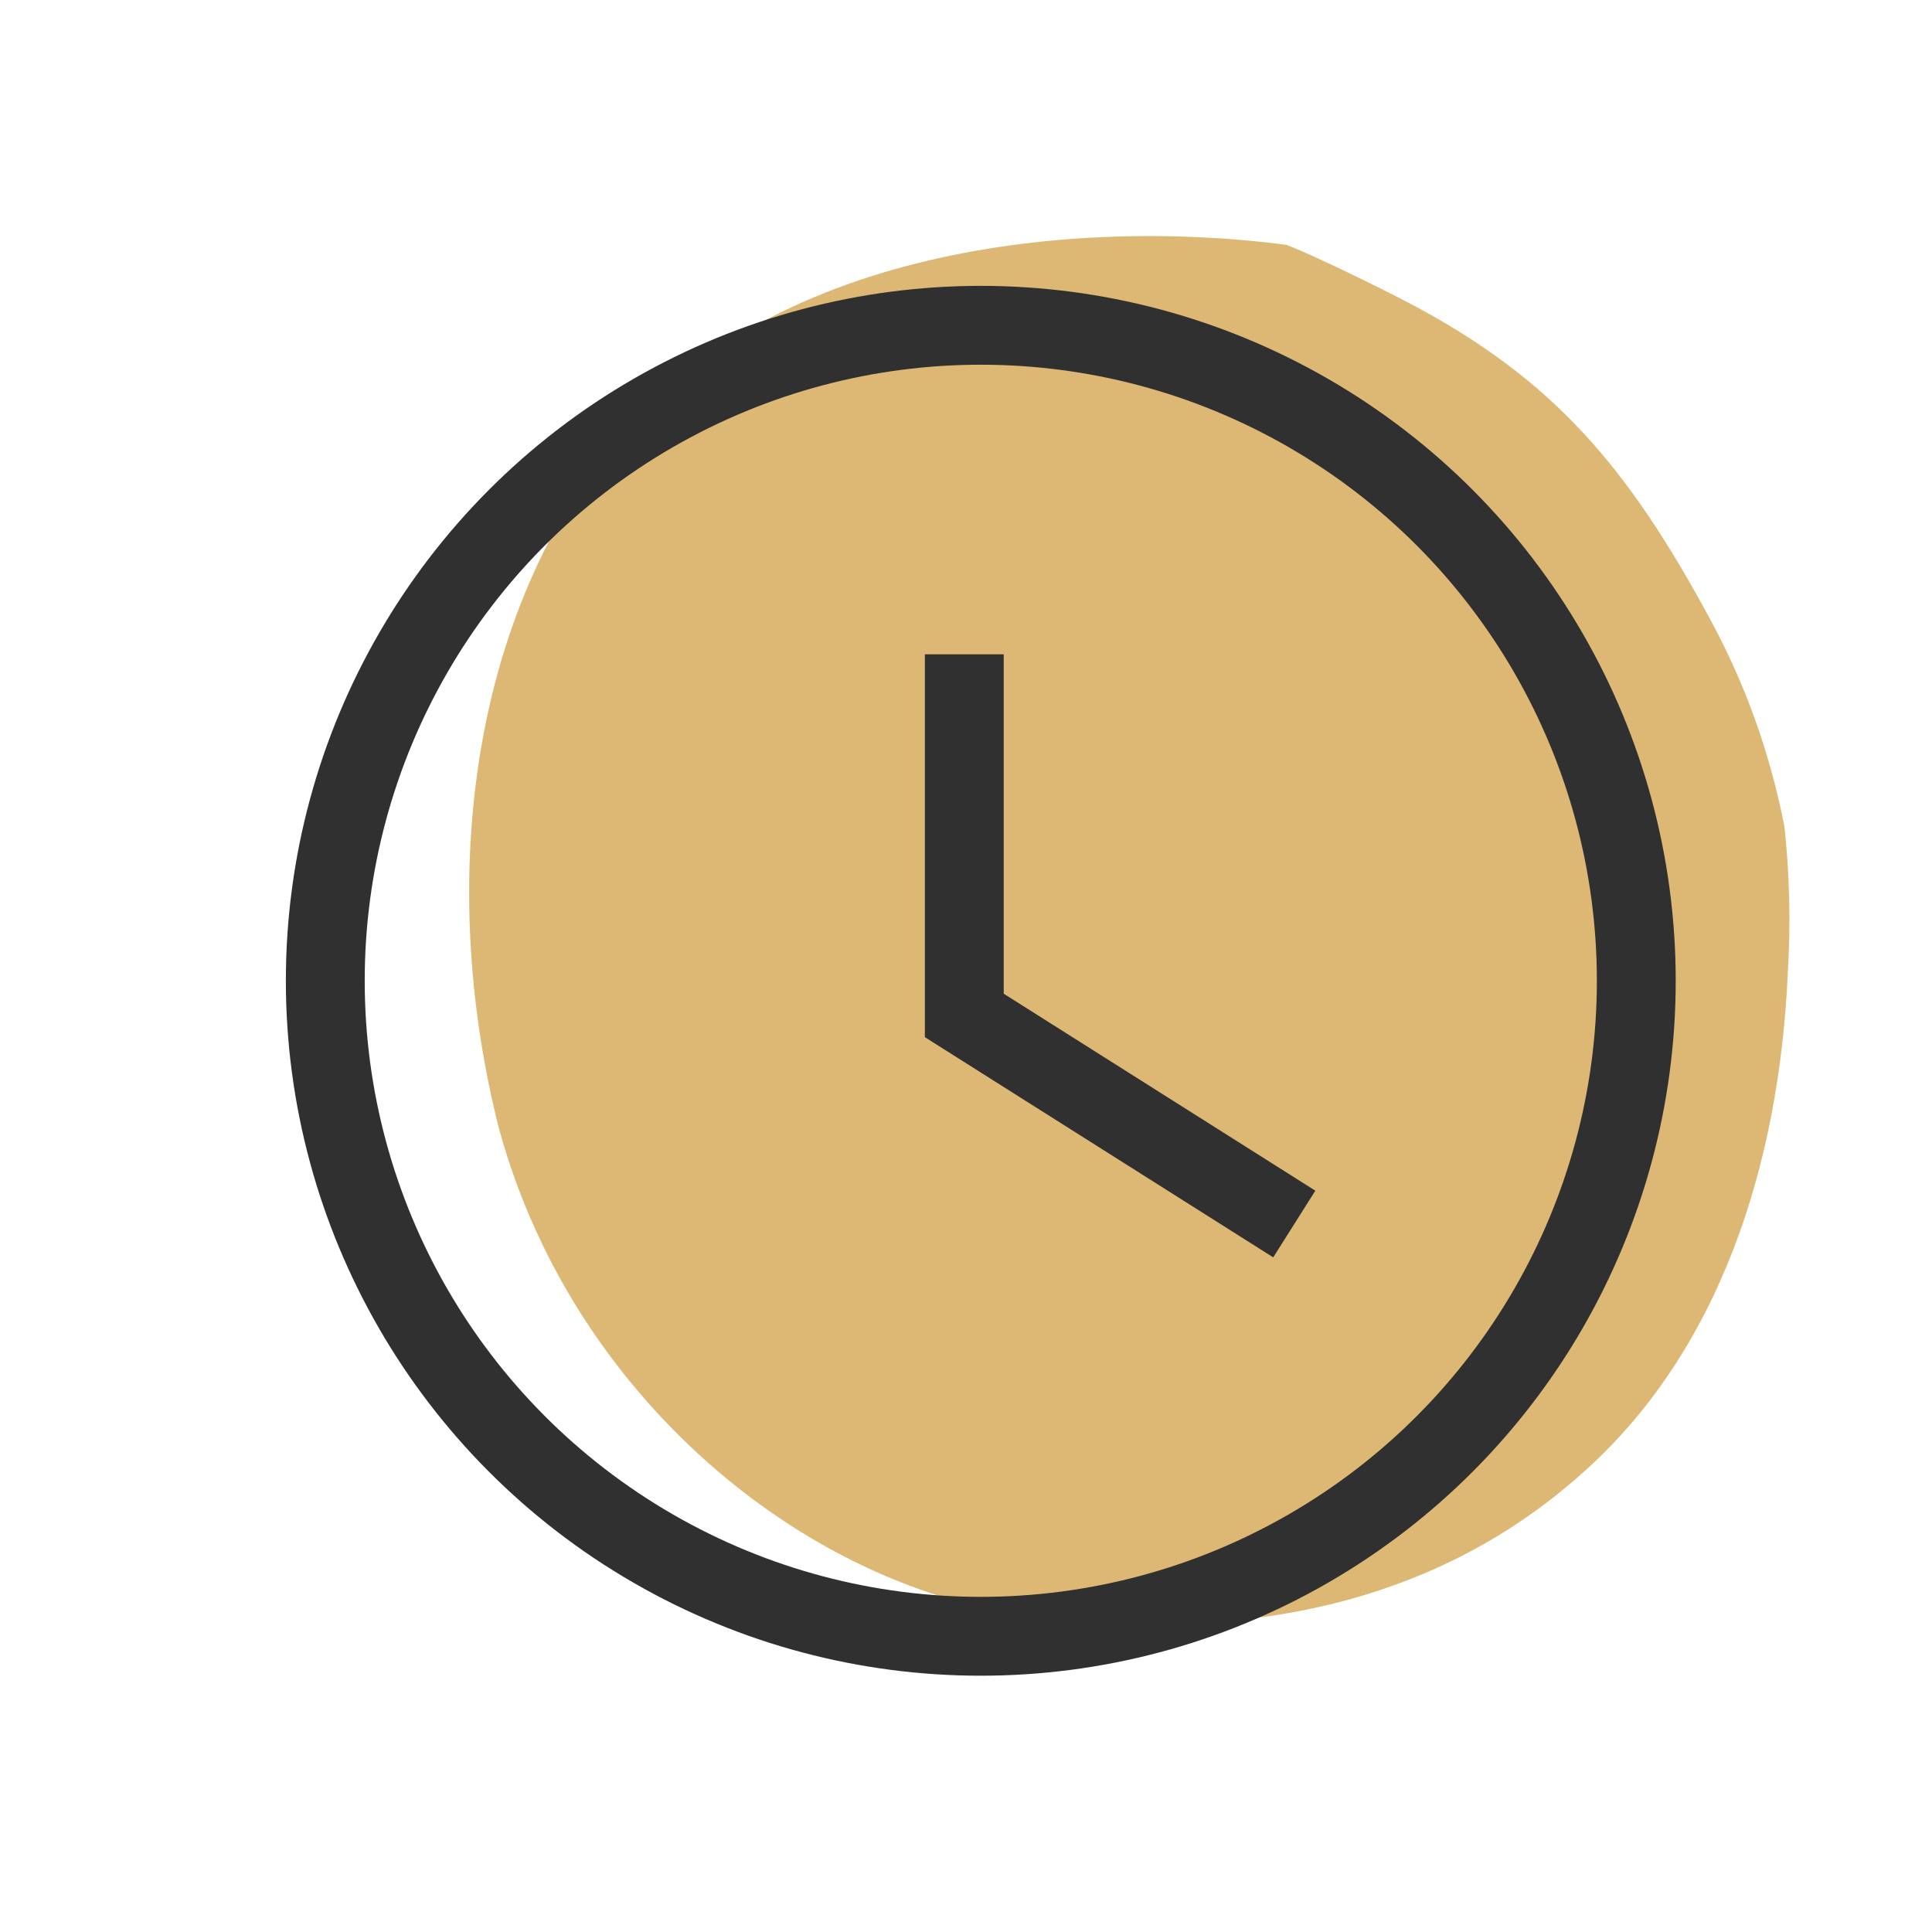 <svg width="49" height="49" viewBox="0 0 49 49" fill="none" xmlns="http://www.w3.org/2000/svg">
    <path d="M45.342 24.695C45.123 29.515 43.633 34.291 40.079 37.409C36.473 40.604 31.991 41.452 27.629 41.128C26.756 41.063 25.889 40.952 25.034 40.802C20.394 39.778 16.045 36.285 13.765 31.58C13.309 30.639 12.935 29.65 12.653 28.614C11.19 22.855 11.735 16.196 15.346 11.485C19.387 6.222 27.332 5.517 32.635 6.21C33.383 6.507 34.958 7.277 35.696 7.664C39.39 9.6 41.291 11.837 43.404 15.762C43.827 16.547 44.195 17.367 44.503 18.223C44.812 19.082 45.067 19.993 45.257 20.96C45.386 22.152 45.421 23.402 45.341 24.695H45.342Z" fill="#DDB875"/>
    <circle cx="24.875" cy="24.875" r="16.625" stroke="#303030" stroke-width="2"/>
    <path d="M24.457 16.595V25.754L32.826 31.044" stroke="#303030" stroke-width="2"/>
</svg>
